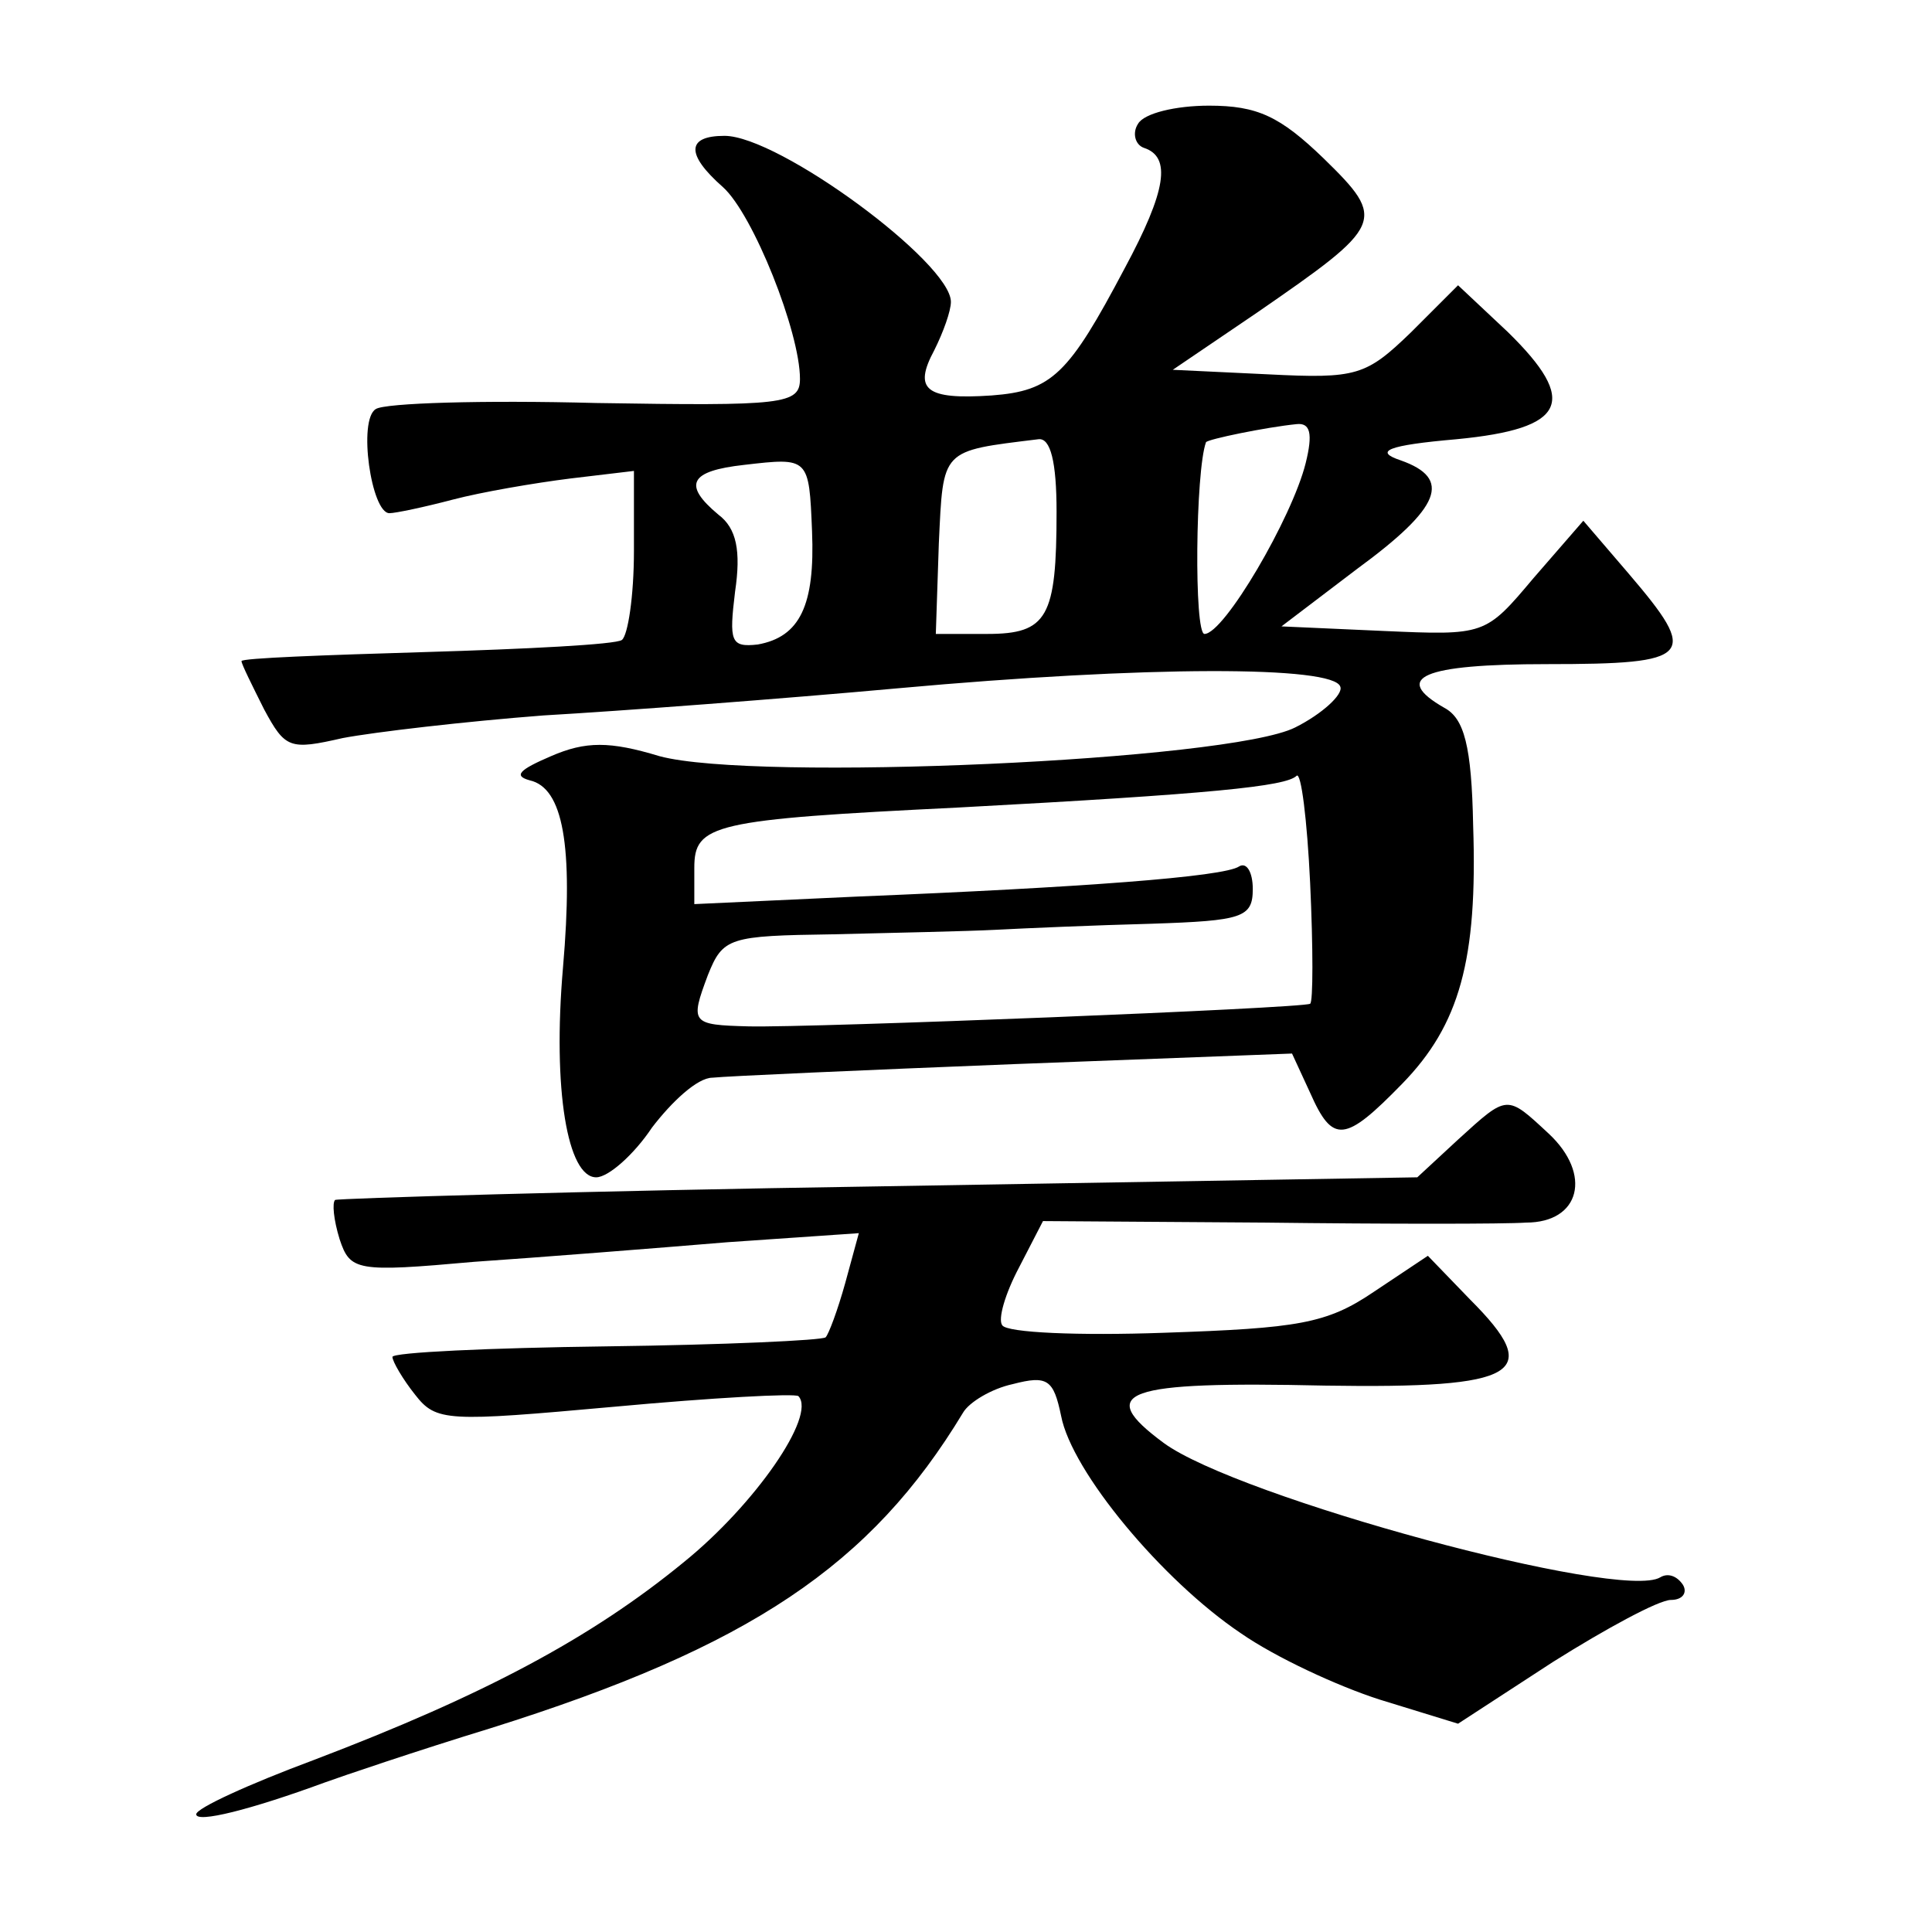 <?xml version="1.0" standalone="no"?>
<!DOCTYPE svg PUBLIC "-//W3C//DTD SVG 20010904//EN"
 "http://www.w3.org/TR/2001/REC-SVG-20010904/DTD/svg10.dtd">
<svg version="1.0" xmlns="http://www.w3.org/2000/svg"
 width="128pt" height="128pt" viewBox="0 0 128 128"
 preserveAspectRatio="xMidYMid meet">
<g transform="translate(0,128) scale(0.1,-0.1)"
fill="#0" stroke="none">
<path d="M754 1198 c-4 -6 -2 -14 4 -16 18 -6 15 -28 -13 -80 -37 -70 -48 -81 -88
-84 -44 -3 -52 4 -38 30 6 12 11 26 11 32 0 26 -114 110 -150 110 -25 0 -26 -12
-1 -34 20 -18 51 -96 51 -127 0 -17 -11 -18 -135 -16 -75 2 -140 0 -146 -4 -12
-7 -3 -69 9 -69 4 0 23 4 42 9 19 5 54 11 78 14 l42 5 0 -53 c0 -30 -4 -56 -8 -59
-4 -3 -63 -6 -130 -8 -67 -2 -122 -4 -122 -6 0 -2 7 -16 15 -32 14 -26 17 -27 52
-19 21 4 81 11 133 15 52 3 158 11 235 18 165 15 289 15 293 1 2 -5 -12 -18 -30
-27 -44 -22 -358 -36 -421 -19 -33 10 -49 10 -72 0 -21 -9 -25 -13 -14 -16 22 -5
29 -43 22 -124 -7 -81 3 -139 22 -139 8 0 25 15 37 33 13 17 30 33 40 33 9 1 99
5 200 9 l184 7 12 -26 c15 -34 23 -33 61 6 38 39 50 82 47 171 -1 53 -6 71 -19
78 -35 20 -15 29 68 29 97 0 101 5 54 60 l-30 35 -33 -38 c-32 -38 -32 -38 -100
-35 l-67 3 50 38 c56 41 63 60 29 72 -18 6 -9 10 37 14 73 7 81 25 34 71 l-33 31
-31 -31 c-30 -29 -36 -31 -95 -28 l-63 3 56 38 c84 58 86 61 44 102 -29 28 -44
35 -76 35 -22 0 -43 -5 -47 -12z m111 -225 c-9 -36 -54 -113 -67 -113 -7 0 -6 108
1 127 1 2 40 10 60 12 9 1 11 -6 6 -26z m-165 -32 c0 -70 -6 -81 -46 -81 l-34 0
2 60 c3 63 1 61 66 69 8 1 12 -15 12 -48z m-162 -13 c2 -49 -8 -70 -36 -75 -18
-2 -19 2 -15 35 4 27 1 42 -11 51 -24 20 -19 29 17 33 43 5 43 5 45 -44z m330 -313
c-4 -3 -331 -16 -372 -15 -38 1 -39 2 -27 34 10 25 14 26 83 27 40 1 89 2 108 3
19 1 65 3 103 4 60 2 67 4 67 23 0 11 -4 18 -9 15 -10 -7 -106 -14 -253 -20 l-108
-5 0 24 c0 29 12 32 175 40 168 9 217 14 224 21 3 3 7 -29 9 -71 2 -43 2 -79 0
-80z M966 525 l-27 -25 -357 -6 c-196 -3 -359 -8 -360 -9 -2 -2 -1 -13 3 -26 7
-21 11 -22 89 -15 44 3 120 9 168 13 l87 6 -9 -33 c-5 -18 -11 -34 -13 -36 -2 -2
-67 -5 -145 -6 -78 -1 -142 -4 -142 -7 0 -3 7 -15 15 -25 14 -18 21 -18 132 -8
65 6 120 9 122 7 12 -13 -29 -72 -76 -110 -61 -50 -132 -88 -245 -131 -43 -16 -78
-32 -78 -36 0 -6 36 3 85 21 11 4 61 21 110 36 172 54 252 108 313 209 4 7 19 16
33 19 23 6 27 3 32 -21 7 -37 67 -109 119 -144 23 -16 64 -35 92 -44 l52 -16 63
41 c35 22 70 41 78 41 8 0 11 5 8 10 -4 6 -10 8 -15 5 -26 -16 -280 53 -329 89
-46 34 -27 41 107 38 129 -2 145 8 96 57 l-28 29 -36 -24 c-31 -21 -50 -24 -139
-27 -56 -2 -104 0 -107 5 -3 4 2 21 11 38 l16 31 147 -1 c81 -1 159 -1 173 0 36
0 44 32 15 59 -28 26 -27 26 -60 -4z"/>
</g>
</svg>

